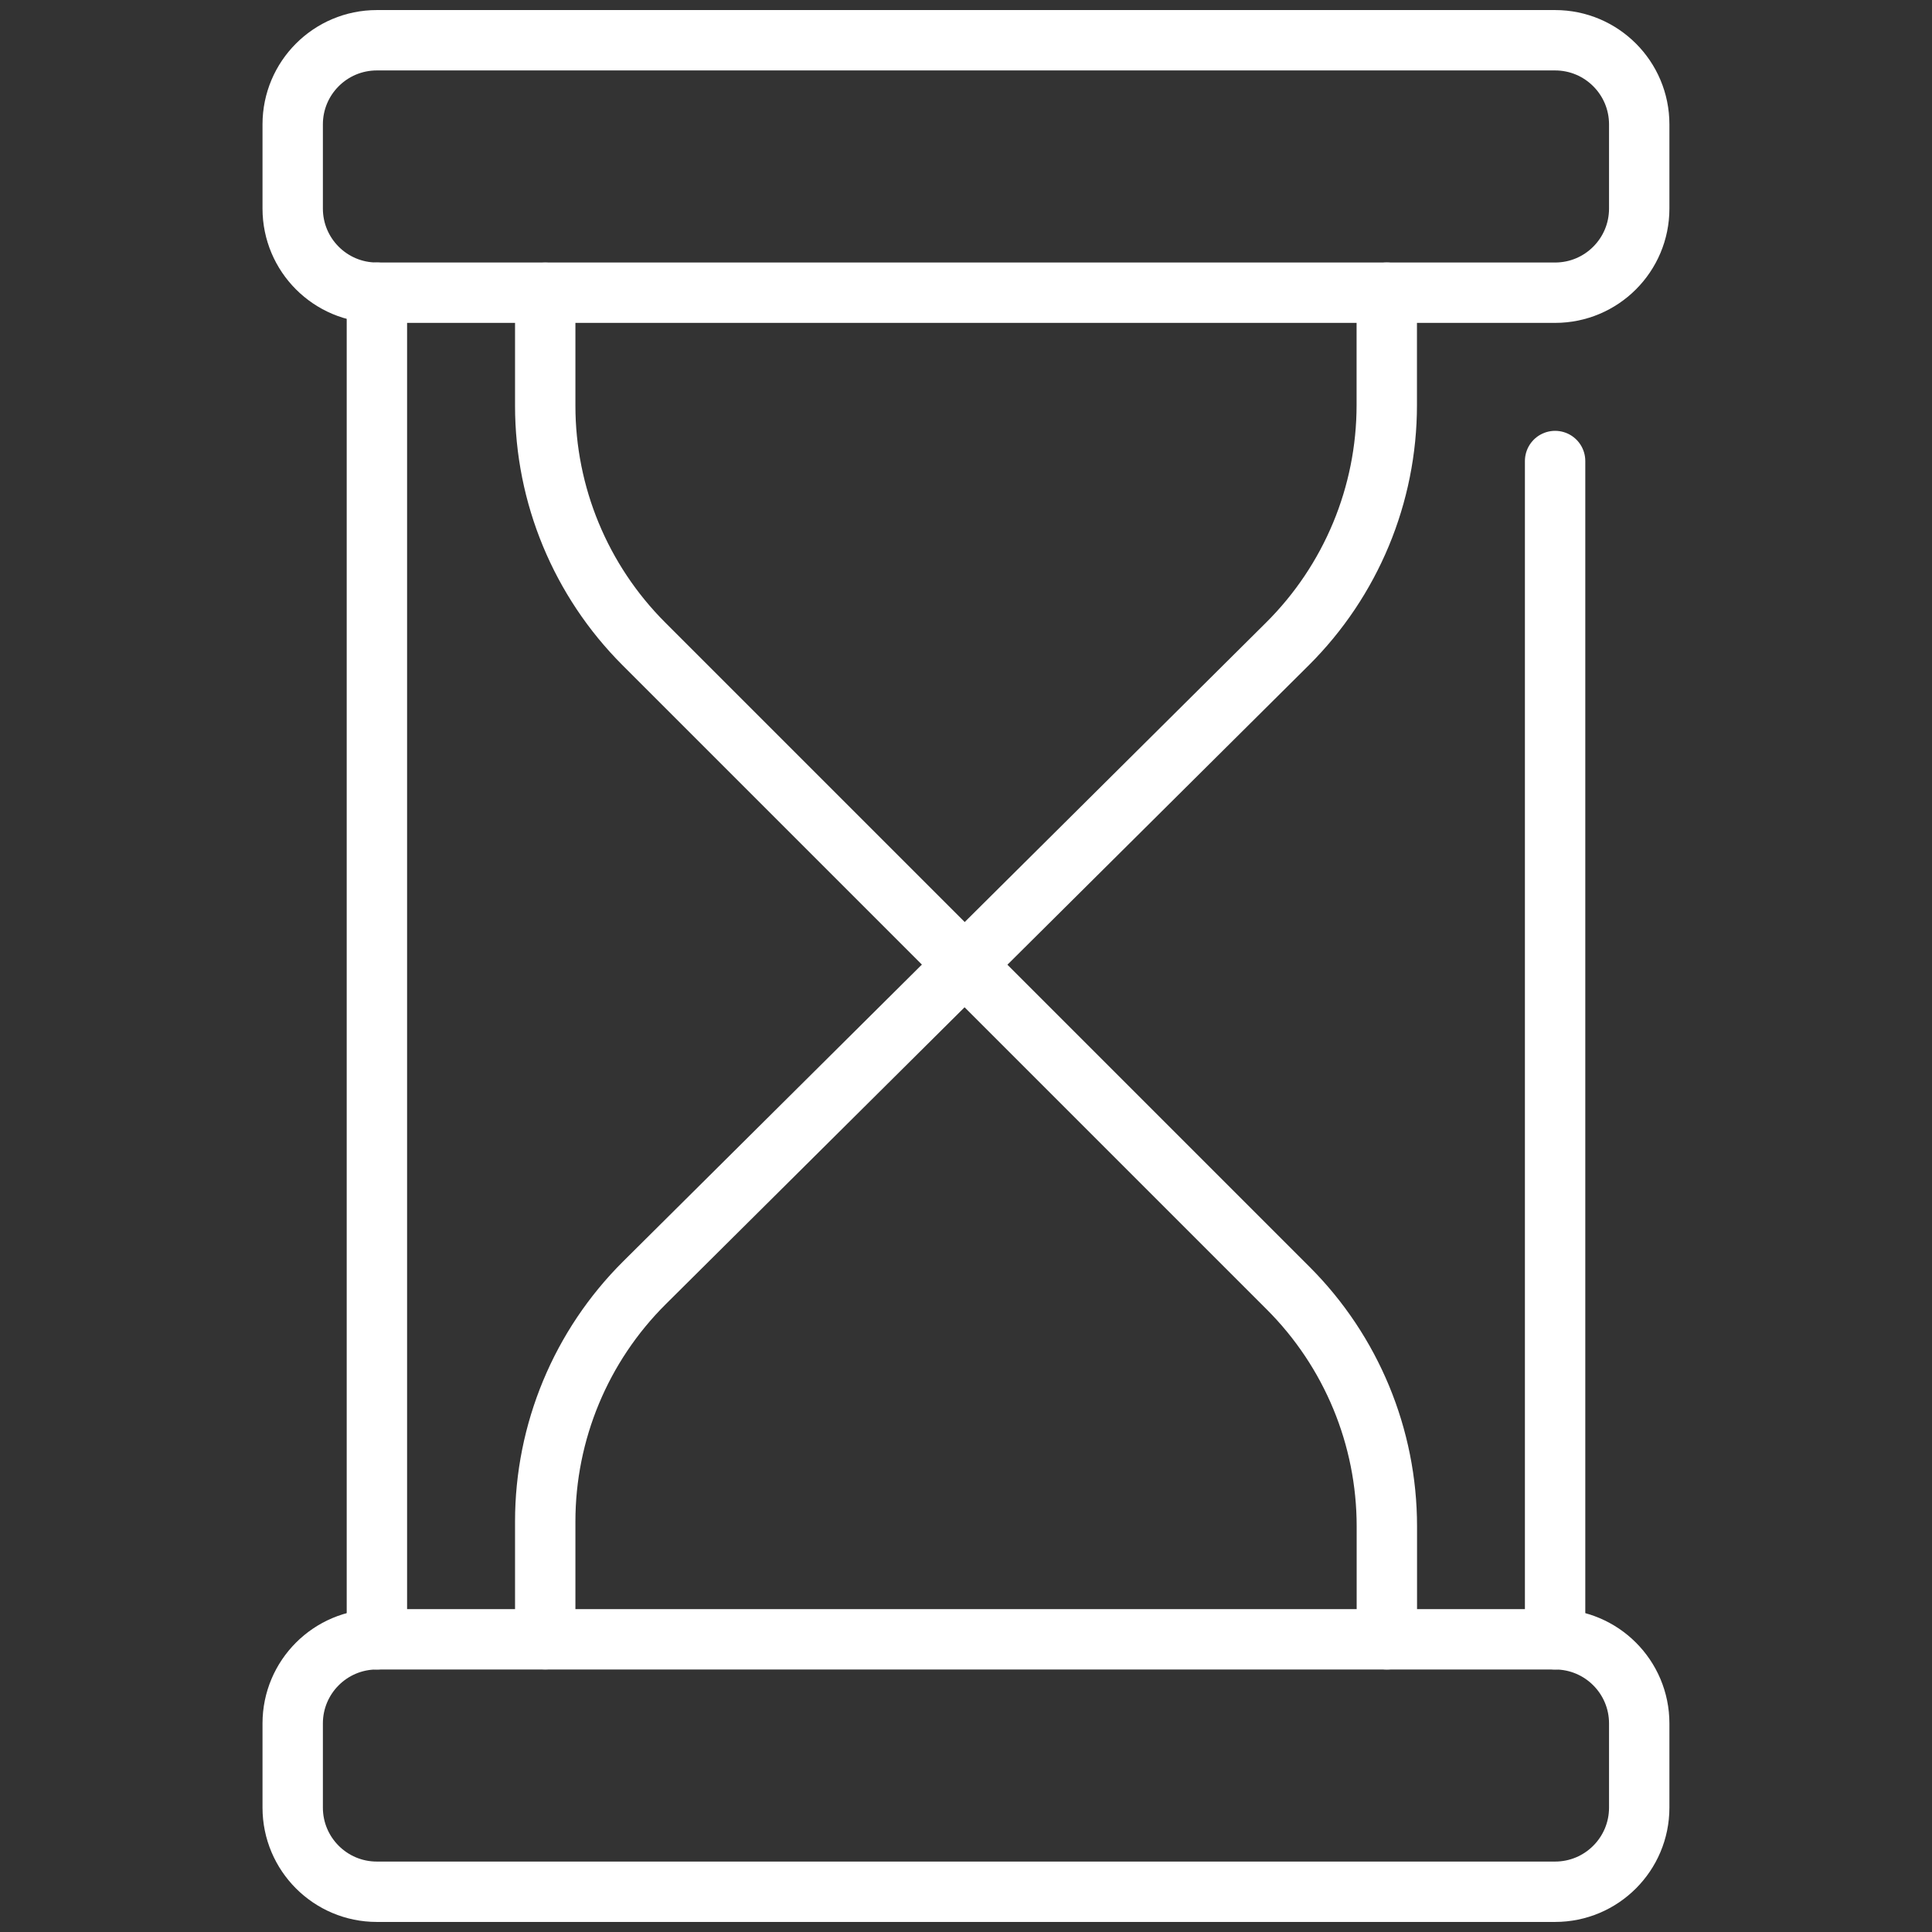 <svg width="24" height="24" viewBox="0 0 24 24" fill="none" xmlns="http://www.w3.org/2000/svg">
<rect x="0" y="0" width="24" height="24" fill="#333333" stroke="none"/>
<path d="M6.773 3.637V5.041C6.773 6.15 7.214 7.214 7.998 7.998L16.003 16.003C16.787 16.787 17.228 17.851 17.228 18.96V20.364" stroke="white" stroke-width="0.75" stroke-linecap="round" stroke-linejoin="round"/>
<path d="M17.227 3.636V5.032C17.227 6.146 16.783 7.213 15.993 7.999L8.007 15.934C7.217 16.719 6.773 17.787 6.773 18.9V20.363" stroke="white" stroke-width="0.75" stroke-linecap="round" stroke-linejoin="round"/>
<path d="M19.318 0.5H4.681C4.104 0.5 3.636 0.968 3.636 1.545V2.591C3.636 3.168 4.104 3.636 4.681 3.636H19.318C19.895 3.636 20.363 3.168 20.363 2.591V1.545C20.363 0.968 19.895 0.5 19.318 0.5Z" stroke="white" stroke-width="0.75" stroke-linecap="round" stroke-linejoin="round"/>
<path d="M19.318 20.364H4.681C4.104 20.364 3.636 20.832 3.636 21.409V22.455C3.636 23.032 4.104 23.5 4.681 23.5H19.318C19.895 23.5 20.363 23.032 20.363 22.455V21.409C20.363 20.832 19.895 20.364 19.318 20.364Z" stroke="white" stroke-width="0.75" stroke-linecap="round" stroke-linejoin="round"/>
<path d="M4.682 3.636V20.364" stroke="white" stroke-width="0.75" stroke-linecap="round" stroke-linejoin="round"/>
<path d="M19.318 20.364V5.727" stroke="white" stroke-width="0.75" stroke-linecap="round" stroke-linejoin="round"/>
</svg>
